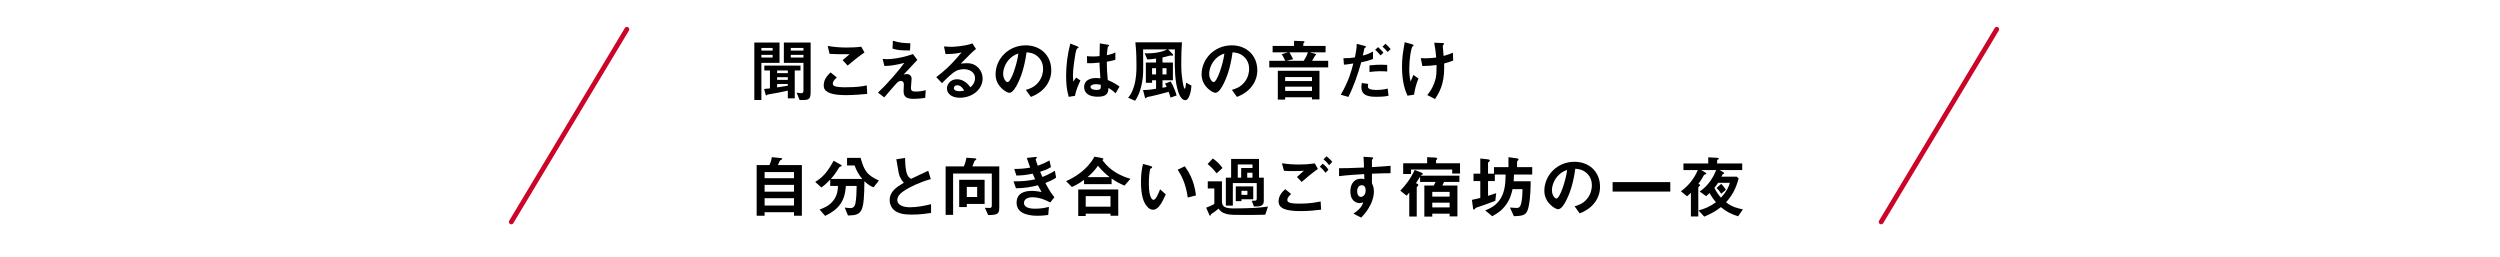 <?xml version="1.0" encoding="UTF-8"?>
<svg id="_レイヤー_2" data-name="レイヤー_2" xmlns="http://www.w3.org/2000/svg" xmlns:xlink="http://www.w3.org/1999/xlink" viewBox="0 0 730 75">
  <defs>
    <style>
      .cls-1, .cls-2 {
        fill: none;
      }

      .cls-2 {
        stroke: #cc0428;
        stroke-linecap: round;
        stroke-linejoin: round;
        stroke-width: 1.4px;
      }

      .cls-3 {
        clip-path: url(#clippath);
      }
    </style>
    <clipPath id="clippath">
      <rect class="cls-1" width="730" height="75"/>
    </clipPath>
  </defs>
  <g id="_レイヤー_1-2" data-name="レイヤー_1">
    <g class="cls-3">
      <g>
        <g>
          <path d="M222.324,18.358v10.843h-2.06V12.417h7.361v5.941h-5.302ZM225.605,13.997h-3.281v.781h3.281v-.781ZM225.605,16.018h-3.281v.779h3.281v-.779ZM232.066,20.579v8.142h-2.021v-2.261c-2.04.461-3.36.721-5.621,1.101-.239.04-.3.04-.38.12-.12.14-.16.18-.26.18-.08,0-.181-.06-.2-.14l-.46-1.74c.74-.061,1.12-.101,1.7-.181v-5.221h-1.641v-1.42h10.562v1.42h-1.681ZM230.045,20.579h-3.12v.78h3.12v-.78ZM230.045,22.54h-3.12v.779h3.12v-.779ZM230.045,24.519h-3.12v1.001c.86-.12,2.021-.301,3.12-.5v-.501ZM234.706,29.201h-1.22l-.881-2.141c.221.02.961.16,1.301.16.5,0,.7-.22.7-.721v-8.142h-5.722v-5.941h7.822v14.523c0,1.801-.46,2.261-2.001,2.261ZM234.607,13.997h-3.701v.781h3.701v-.781ZM234.607,16.018h-3.701v.779h3.701v-.779Z"/>
          <path d="M246.985,27.78c-1.78,0-4.641-.16-5.801-1.26-.32-.28-.66-.721-.66-1.561,0-1.78,1.06-2.9,2-3.82l1.841,1.5c-.5.42-1.181,1.04-1.181,1.721,0,.38.16.539.28.64.561.479,2.521.479,3.4.479,3.441,0,4.741-.239,6.241-.539l.12,2.48c-1.76.16-3.921.359-6.241.359ZM247.505,19.138l-1.461-1.58,2.041-1.721c-3.321,0-4.681-.02-5.861-.12l-.54-2.301c1.78.301,3.581.461,5.401.461,1.46,0,2.94-.04,4.4-.24l.94,1.68c-1.761,1.201-3.821,2.901-4.921,3.821Z"/>
          <path d="M270.168,28.56c-1.62.28-2.881.3-3.4.3-2.041,0-2.921-.56-2.921-2.26,0-.32.08-1.74.08-2.041,0-.62-.42-.939-.9-.939-.58,0-.98.42-1.5.979-1.061,1.181-2.44,2.801-3.321,3.841l-1.84-1.4c1.479-1.42,2.561-2.5,4.44-4.641,1.62-1.86,2.36-2.841,3.261-4.041-2.961.76-4.261.881-5.821.9l-.52-2.061c.239.04.7.08,1.42.08.78,0,3.961-.22,7.422-1.5l1.3,1.72c-1.78,1.9-2,2.141-4.021,4.281.479-.101.76-.16,1-.16.4,0,1.34.3,1.34,1.36,0,.42-.199,2.28-.199,2.66,0,.801.279,1.101,1.42,1.101.98,0,1.961-.14,2.9-.42l-.14,2.24ZM265.727,14.737c-2.5,0-3.681-.08-5.121-.539l.12-2.301c1.921.6,3.241.7,5.102.74l-.101,2.1Z"/>
          <path d="M280.286,28.541c-2.5,0-3.78-1.261-3.78-2.741,0-1.14.979-2.66,2.94-2.66,2.08,0,3.381,1.641,3.94,2.34.44-.399,1.32-1.24,1.32-2.66,0-1.98-1.94-2.62-3.24-2.62-.86,0-1.801.239-2.28.5-1.24.66-3.001,2.44-4.121,3.581l-1.681-1.761c2.081-1.561,4.201-3.341,7.401-7.222-1.2.28-2.3.48-4.681.5l-.46-2.24c.48.04,1.62.12,2.24.12.761,0,4.161-.261,6.062-1.001l1.04,1.621c-1.2,1-1.54,1.32-4.44,4.281.66-.101,1.64-.121,1.94-.121,2.72,0,4.44,2.221,4.44,4.422,0,3.32-3.12,5.661-6.642,5.661ZM279.527,24.899c-.82,0-1,.58-1,.841,0,.7.92.9,1.64.9.641,0,1.081-.12,1.36-.181-.26-.46-.859-1.561-2-1.561Z"/>
          <path d="M305.687,24.78c-1.5,2.221-3.58,3.08-4.661,3.521l-1.479-2.061c.899-.26,2.38-.681,3.601-2.141,1.22-1.44,1.44-3.101,1.44-3.98,0-1.101-.32-2.44-1.44-3.501-1.261-1.2-2.661-1.28-3.401-1.34-.64,4.761-1.82,7.562-2.48,8.901-.6,1.24-1.52,2.921-2.561,2.921-.72,0-4-1.801-4-5.381,0-4.441,3.66-8.482,8.821-8.482,4.161,0,7.441,2.82,7.441,7.281,0,1.761-.54,3.161-1.28,4.262ZM294.925,17.078c-1.421,1.36-2.001,3.221-2.001,4.441,0,1.62.921,2.46,1.28,2.46,1.04,0,2.761-5.221,3.161-8.342-.58.2-1.48.5-2.44,1.44Z"/>
          <path d="M313.906,27.98l-1.841.3c-.6-2-.76-4.101-.76-6.201,0-3.16.439-6.301,1.22-9.361l1.94.76c.061.02.48.2.48.4,0,.039-.021.1-.08.14s-.32.14-.38.16c-.141.1-.38,1.12-.44,1.36-.18.9-.74,4.661-.74,6.201,0,.22,0,1.28.101,2.101l.82-1.2,1.26.86c-.44.94-1.36,2.88-1.58,4.48ZM325.768,27.24c-.72-.68-1.261-1.08-2.101-1.58-.04,1.54-.439,2.581-3.16,2.581-.58,0-3.941,0-3.941-2.881,0-1.801,1.58-2.581,3.521-2.581.4,0,.82.04,1.221.08-.16-2.38-.22-3.221-.26-4.581-1.301.141-2.381.221-3.621.16l-.02-2.061c.359.061.859.12,1.8.12.761,0,1.301-.06,1.86-.12.04-1.5.04-1.721.08-3.701l2.24.36c.421.061.48.16.48.28,0,.1-.18.2-.38.32-.12.5-.181,1.38-.28,2.48.561-.12,1.721-.36,2.48-.82v2.16c-.82.28-1.86.44-2.5.561.02,2.16.06,3.121.279,5.361.78.32,1.641.66,3.441,1.88l-1.141,1.98ZM320.007,24.58c-.94,0-1.581.34-1.581.8s.58.881,1.761.881c1.32,0,1.28-.461,1.24-1.501-.3-.06-.82-.18-1.42-.18Z"/>
          <path d="M347.368,27.801c-.14.38-.521,1.46-1.28,1.46-.36,0-1.301-.26-2-2.32-1.061-3.041-1.061-7.142-1.061-9.962,0-1.081.02-1.581.04-2.561h-1.98l1.22,1.26c.061.061.24.261.24.4,0,.18-.18.18-.24.18-.08,0-.5-.04-.58-.04-.14,0-.74.181-1.1.28-.221.06-.601.16-1.181.28v1.48h3.041v5.181h-3.041v2.2c.2-.039,1.12-.239,1.221-.26-.181-.439-.381-.82-.48-.98l1.641-.6c.94,1.521,1.48,3.16,1.74,4.081l-1.78.62c-.16-.66-.42-1.381-.54-1.681-1.641.48-4.722,1.2-4.981,1.261-.2.039-1.24.22-1.34.279-.08.021-.301.36-.381.36-.159,0-.239-.34-.279-.46l-.5-1.98c1.28.02,2.54-.141,3.801-.36v-2.48h-1.16v.74h-1.821v-5.921h2.981v-1.16c-.961.14-1.761.24-2.561.26l-.761-1.801c2.461.101,4.981-.279,6.582-1.14h-7.042c.061,7.001.061,7.661-.3,9.602-.58,3.201-1.521,4.602-2.041,5.401l-2.04-.88c.58-.7,1.08-1.341,1.66-3.141.78-2.481.78-4.761.78-6.321,0-3.781-.2-5.562-.32-6.722h13.604c-.141,1.521-.2,3.881-.2,5.981,0,1.9,0,3.08.44,5.741.06.42.3,1.82.6,1.82.14,0,.34-1.12.36-1.761l1.58.86c-.08.8-.16,1.74-.54,2.801ZM337.566,19.919h-1.16v1.801h1.16v-1.801ZM340.626,19.919h-1.181v1.801h1.181v-1.801Z"/>
          <path d="M365.847,24.78c-1.5,2.221-3.58,3.08-4.661,3.521l-1.479-2.061c.899-.26,2.38-.681,3.601-2.141,1.22-1.44,1.44-3.101,1.44-3.98,0-1.101-.32-2.44-1.44-3.501-1.261-1.2-2.661-1.28-3.401-1.34-.64,4.761-1.82,7.562-2.48,8.901-.6,1.24-1.52,2.921-2.561,2.921-.72,0-4-1.801-4-5.381,0-4.441,3.66-8.482,8.821-8.482,4.161,0,7.441,2.82,7.441,7.281,0,1.761-.54,3.161-1.28,4.262ZM355.085,17.078c-1.421,1.36-2.001,3.221-2.001,4.441,0,1.62.921,2.46,1.28,2.46,1.04,0,2.761-5.221,3.161-8.342-.58.2-1.48.5-2.44,1.44Z"/>
          <path d="M376.106,15.278h-4.501v-1.861h6.261v-1.5l2.661.1c.18,0,.399.061.399.221,0,.08-.12.18-.16.24-.1.08-.199.18-.199.3v.64h6.501v1.861h-4.681l1.56.399c.141.021.36.101.36.261,0,.06-.04.1-.12.16-.02.02-.18.119-.2.159-.6,1.12-.739,1.301-.88,1.501h4.721v1.92h-17.203v-1.92h4.681c-.02-.04-.68-1.44-1.06-1.921l1.86-.56ZM385.287,29.02h-2.181v-.62h-7.842v.681h-2.141v-8.402h12.163v8.342ZM383.107,22.499h-7.842v1.181h7.842v-1.181ZM383.107,25.3h-7.842v1.261h7.842v-1.261ZM375.606,17.759h5.081c.399-.621.939-1.521,1.22-2.48h-5.401c.5.859.641,1.1,1.08,2l-1.979.48Z"/>
          <path d="M397.486,18.178c-.98,3.48-2.141,6.901-3.761,10.122l-2.221-.64c2.341-3.981,3.161-7.102,3.661-9.123,0,0-1.38.2-1.54.221-.421.08-.78.1-1.2.12l-.141-1.881c1.681,0,2.24-.06,3.341-.239.2-.921.521-2.381.54-3.941l2.261.561c.32.08.44.16.44.3,0,.08-.04.1-.36.34-.141.08-.141.14-.2.56-.02.101-.22,1.061-.36,1.641,1.08-.24,2.021-.64,2.961-1.18v2.18c-1.48.561-2.4.761-3.421.961ZM402.007,28.261c-1.94,0-4.481-.12-4.481-2.841,0-.12,0-.68.12-1.181l1.86.28c-.02.16-.08.4-.08.761,0,.12.021.34.26.54.501.44,1.921.44,2.281.44,1.66,0,2.62-.24,3.24-.4l.24,2.12c-.54.101-1.561.28-3.44.28ZM399.886,21.018v-1.92c1.74-.18,2.36-.2,3.321-.2,1.08,0,1.48.04,1.86.08v1.9c-1.381-.14-3.181-.12-5.182.14ZM403.127,16.177c-.36-.42-.921-1.08-1.581-1.62l.841-.8c.64.54,1.22,1.2,1.58,1.62l-.84.8ZM405.188,15.177c-.32-.38-.86-1.021-1.501-1.54l.86-.86c.66.54,1.221,1.2,1.521,1.561l-.88.84Z"/>
          <path d="M412.906,27.64l-1.921.3c-.54-1.24-1.601-3.621-1.601-8.521,0-2.541.301-4.321.801-7.102l2.021.58c.06.02.58.16.58.36,0,.079-.061.12-.32.319-.42.34-.96,3.701-.96,6.441,0,1.181.06,2.501.399,3.781.28-.74.4-1.021.801-1.92l1.5,1.039c-.68,1.561-1.061,3.121-1.3,4.722ZM421.687,18.538c.021.601.021.86.021,1.201,0,5.061-1.561,7.461-2.681,9.182l-2.261-1.16c.78-1,1.4-1.82,1.96-3.341.461-1.261.74-1.96.74-4.381v-1.061c-1.52.22-2.521.28-4.141.3l-.46-2.3c.641.04.92.04,1.28.04,1.5,0,2.521-.141,3.221-.221-.12-1.54-.26-2.641-.58-4.32l2.341.08c.18,0,.52,0,.52.24,0,.08-.12.22-.18.3-.141.18-.181.26-.181.36,0,.1.04.52.061.619,0,.08.1,1.261.18,2.261,1.08-.3,1.7-.52,2.721-.96l.08,2.301c-.82.32-1.46.54-2.641.859Z"/>
          <path d="M231.846,63.001v-1.04h-8.581v1.04h-2.321v-14.803h3.741c.48-1.061.62-1.841.7-2.301l2.721.26c.18.02.3.1.3.22s-.12.181-.18.221c-.36.2-.421.22-.521.38-.04.06-.46,1.04-.561,1.221h7.002v14.803h-2.301ZM231.846,50.238h-8.581v1.8h8.581v-1.8ZM231.846,53.979h-8.581v1.979h8.581v-1.979ZM231.846,57.88h-8.581v2.141h8.581v-2.141Z"/>
          <path d="M255.067,54.699c-.74-.3-1.48-.66-2.66-1.78-.08,9.082-.62,9.941-4.801,10.002l-.94-2.301c.84.1,1.44.141,1.7.141,1.08,0,1.32-.9,1.44-1.501.22-1.12.32-2.94.34-4.961h-3.141c-.32,4.481-2.021,6.781-6.062,8.742l-1.62-1.86c1.061-.381,2.86-1.021,4.121-2.761,1.18-1.62,1.22-3.261,1.24-4.121h-2.261v-1.86c-1.38,1.461-2.12,1.98-2.58,2.301l-1.801-1.621c2.2-1.359,3.521-2.78,5.381-6.181l2.181,1.22c.12.08.16.181.16.24,0,.101-.1.141-.12.16-.08.04-.48.16-.521.24-1.2,1.86-1.399,2.181-2.521,3.461h9.183c-1.061-1.301-1.681-2.381-2.24-3.941h-2.201v-2.221h3.961c1.061,4.021,2.12,5.142,5.341,6.622l-1.58,1.98Z"/>
          <path d="M266.226,62.661c-2.36,0-3.4-.28-4.401-.801-1.439-.76-2.04-2.16-2.04-3.42,0-2.501,1.94-3.781,4.141-5.082-.56-.6-.939-1.24-1.18-1.8-.28-.66-.381-1.24-1.021-5.062l2.561-.38c.02,1.12.04,3.241.58,4.741.28.76.7,1.08,1.16,1.36,2.301-1.081,2.561-1.2,5.021-2.36l.74,2.44c-3.161.86-6.122,2.341-7.402,3.16-.899.561-2.38,1.581-2.38,2.921,0,1.44,1.58,2.141,3.681,2.141,2.08,0,4.161-.4,6.182-.9v2.561c-1.2.18-3.141.48-5.642.48Z"/>
          <path d="M288.547,62.801l-.96-2.12c.44.02,1.18.039,1.34.039.48,0,.681-.079.681-.88v-9.161h-11.303v12.062h-2.181v-14.144h5.302c.399-.82.64-1.761.78-2.54l2.46.18c.16.02.42.061.42.26,0,.08-.04.141-.12.18-.04.061-.359.24-.399.301-.021.06-.521,1.38-.641,1.62h7.862v11.923c0,1.96-.461,2.24-3.241,2.28ZM282.306,59.54v.92h-2.221v-7.961h7.422v7.041h-5.201ZM285.327,54.579h-3.021v2.94h3.021v-2.94Z"/>
          <path d="M305.246,53.438c1.24,2.361,1.881,3.221,2.641,4.161l-1.22,1.521c-.961-.521-2.94-1.521-5.241-1.521-1.32,0-2.421.56-2.421,1.641,0,1.7,2.601,1.7,3.281,1.7,1.9,0,3.04-.3,4.001-.54l-.2,2.36c-.561.08-1.581.24-3.161.24-3.601,0-6.081-1.141-6.081-3.781,0-2.74,2.16-3.48,4.421-3.48,1,0,1.88.141,2.86.32-.479-.86-.66-1.221-1.04-1.961-2.101.521-3.821.841-6.421.881l-.7-2.021c2.84-.021,4.141-.141,6.301-.601-.3-.68-.52-1.18-.72-1.641-2.021.4-3.141.521-4.762.541l-.62-1.921c1.921-.021,2.941-.101,4.661-.4-.46-1.24-.68-1.88-1-2.82l2.28-.26c.16-.021.66-.08.66.159,0,.101-.06.16-.16.261-.159.16-.18.22-.18.28,0,.14.34,1.12.601,1.84,1.359-.48,2.12-.82,3.42-1.54l.44,1.94c-1.141.721-2.24,1.061-3.16,1.36.26.62.34.82.659,1.521,1.461-.58,2.281-1,3.642-1.801l.359,2c-1.1.721-1.9,1.081-3.141,1.561Z"/>
          <path d="M328.369,54.199c-1.261-.521-2.281-1.021-3.781-2.061v1.62h-8.042v-1.24c-1.8,1.301-2.86,1.761-3.561,2.08l-1.681-1.7c2.541-1.14,6.202-3.32,8.282-7.161l2.341.46c.18.04.279.16.279.22,0,.08-.18.24-.3.32.46.62,1.32,1.84,3.161,3.141,2.12,1.48,4.041,2.041,5.021,2.32l-1.72,2.001ZM324.267,63.001v-.601h-7.241v.681h-2.181v-7.762h11.683v7.682h-2.261ZM324.267,57.279h-7.241v3.062h7.241v-3.062ZM320.586,48.397c-.46.681-1.16,1.721-3,3.321h6.421c-1-.801-2.021-1.641-3.421-3.321Z"/>
          <path d="M336.686,61.24c-.641,0-1.141-.34-1.48-.66-1.4-1.36-2.04-3.7-2.04-7.501,0-2.561.279-3.861.6-5.201l2.201.6c.14.04.46.141.46.381,0,.22-.24.3-.58.42-.221,1.1-.381,2.26-.381,4.461,0,3.9.961,4.621,1.36,4.621.721,0,1.541-2.121,1.921-3.081l1.66,1.48c-1.101,2.36-2.101,4.48-3.721,4.48ZM346.828,57.679c-.581-4.161-1.9-6.521-2.941-8.122l2.061-1c.96,1.36,2.741,3.881,3.281,8.502l-2.4.62Z"/>
          <path d="M369.448,62.7c-2.24.061-4.601.061-6.861.061-1.98,0-3.421,0-4.44-.28-1.44-.38-1.841-.899-2.321-1.56-.56.479-1.4,1.1-1.7,1.279-.44.28-.5.301-.56.461-.08.26-.141.359-.2.359-.12,0-.24-.26-.28-.34l-.88-2.04c1-.4,1.82-.721,2.38-1.101v-4.501h-1.92v-2.08h4.141v5.881c0,1.761,1.38,2.021,3.661,2.021,1.72,0,3.98-.061,6.041-.16,1.021-.06,1.841-.14,3.741-.38l-.801,2.38ZM355.265,50.598c-.62-.78-1.62-1.881-2.641-2.701l1.5-1.62c1.141.76,2.061,1.681,2.841,2.78l-1.7,1.541ZM367.007,60.28h-.86l-.64-1.66c.38,0,1.08-.021,1.12-.04.2-.061.34-.261.34-.561v-4.561h-6.981v6.581h-2.04v-8.162h1.54v-5.461h8.142v5.461h1.4v6.822c0,1.12-.68,1.58-2.021,1.58ZM362.506,58.179v.561h-1.66v-4.321h5.101v3.761h-3.44ZM365.727,48.017h-4.301v3.86h1v-2.82h3.301v-1.04ZM364.246,55.719h-1.74v1.18h1.74v-1.18ZM365.727,50.438h-1.54v1.439h1.54v-1.439Z"/>
          <path d="M379.786,61.64c-4.521,0-6.441-.841-6.441-2.86,0-1.801,1.341-3.001,1.94-3.541l1.74,1.42c-.319.26-1.12.961-1.12,1.681,0,.56.141,1.12,3.541,1.12,3.021,0,4.781-.359,6.182-.641l.14,2.401c-1.54.18-3.541.42-5.981.42ZM380.085,53.118l-1.38-1.439c.46-.4,1.261-1.121,2.021-1.82-.86.06-1.561.1-3.081.1-1.2,0-1.78-.02-2.721-.08l-.6-2.2c1.66.239,3.36.36,5.041.36,1.521,0,3.041-.101,4.561-.32l.9,1.62c-1.561,1.08-3.101,2.381-4.741,3.78ZM387.047,50.458c-.521-.72-.96-1.221-1.66-1.78l.86-.9c.58.48,1.04.921,1.66,1.78l-.86.9ZM388.108,48.237c-.42-.56-.82-1.04-1.641-1.7l.86-.899c.58.439,1.14.939,1.7,1.64l-.92.96Z"/>
          <path d="M400.608,50.718v2.801c.22.48.58,1.181.58,2.44,0,.581-.12,2.061-1.021,3.861-.92,1.86-2.001,2.98-2.721,3.721l-2.24-1.16c1.2-.78,2.42-1.82,2.86-3.28-.44.119-.74.199-1.08.199-.521,0-1.141-.18-1.641-.62-.82-.72-1.04-1.8-1.04-2.78,0-2.201,1.101-3.721,3.141-3.721.38,0,.66.06.94.16l-.04-1.501c-1.78.101-4.801.28-7.342.601v-2.32c1.36,0,3.081,0,7.281-.2-.02-.62-.02-1.681-.14-3.141l2.221.14c.46.021.58.08.58.28,0,.12-.04.18-.181.3-.14.12-.159.16-.159.24v2.061c2.78-.16,3.4-.221,5.44-.38v2.16c-1.52,0-2.84.04-5.44.14ZM398.387,54.358c-.2-.199-.48-.279-.74-.279-.8,0-1.36.7-1.36,1.76,0,1.201.64,1.661,1.101,1.661.42,0,1.38-.44,1.38-1.86,0-.42-.06-.94-.38-1.281Z"/>
          <path d="M421.667,53.118l-.5,1.061h4.401v9.002h-2.28v-.78h-5.062v.841h-2.32v-9.062h2.761l.52-1.061h-4.521v-1.52c-.641,1.04-.86,1.38-1.2,1.88.38.16.68.32.68.561,0,.16-.14.28-.24.38-.1.08-.22.2-.22.3v8.502h-2.181v-7.021c-.12.16-.34.48-.78.94l-1.84-1.461c1.561-1.62,2.98-3.44,4.201-6.041l1.72.66c.221.08.681.26.681.461,0,.159-.181.22-.261.26-.22.08-.26.119-.359.279h11.282v1.82h-4.481ZM424.048,50.678v-1.181h-12.043v1.32h-2.28v-3.141h7.002v-1.78l1.7.08c.2,0,1.24-.021,1.24.32,0,.22-.14.279-.34.479v.9h7.001v3.001h-2.28ZM423.288,56.019h-5.062v1.38h5.062v-1.38ZM423.288,59.179h-5.062v1.381h5.062v-1.381Z"/>
          <path d="M442.087,50.958c-.02.7-.04,1.32-.1,1.98h4.961c0,1.381-.021,4.541-.54,7.162-.521,2.6-1.24,2.96-4.361,3.021l-1.14-2.521c.84.06,1.42.119,1.86.119.58,0,.88-.1,1.14-.56.601-1.101.641-3.821.66-4.94h-2.9c-.3,1.279-.68,2.939-2.021,4.721-1.24,1.66-2.48,2.381-3.921,3.2l-2.04-1.681c1.68-.74,3.16-1.46,4.36-3.28,1.48-2.221,1.541-4.94,1.601-7.222h-3.16v1.921h-1.98v4.301c.76-.24,1.56-.48,2.38-.78l-.26,2.24c-1.341.521-4.101,1.541-4.921,1.78-.681.2-.74.24-.9.421-.28.319-.3.359-.46.359s-.2-.18-.221-.359l-.319-2.48c.8-.16,1.32-.28,2.44-.561v-4.921h-1.98v-2.161h1.98v-4.44l2.28.26c.18.021.5.101.5.341,0,.119-.06.18-.12.239-.38.32-.399.341-.399.5v3.101h1.74v-1.92h4.221v-2.9l2.48.34c.18.02.46.08.46.32,0,.1-.08.18-.12.24-.22.199-.3.279-.3.359v1.641h4.421v2.16h-5.321Z"/>
          <path d="M465.928,58.78c-1.5,2.221-3.58,3.08-4.661,3.521l-1.479-2.061c.899-.26,2.38-.681,3.601-2.141,1.22-1.44,1.44-3.101,1.44-3.98,0-1.101-.32-2.44-1.44-3.501-1.261-1.2-2.661-1.28-3.401-1.34-.64,4.761-1.82,7.562-2.48,8.901-.6,1.24-1.52,2.921-2.561,2.921-.72,0-4-1.801-4-5.381,0-4.441,3.66-8.482,8.821-8.482,4.161,0,7.441,2.82,7.441,7.281,0,1.761-.54,3.161-1.28,4.262ZM455.166,51.078c-1.421,1.36-2.001,3.221-2.001,4.441,0,1.62.921,2.46,1.28,2.46,1.04,0,2.761-5.221,3.161-8.342-.58.2-1.48.5-2.44,1.44Z"/>
          <path d="M470.884,55.939v-2.761h16.844v2.761h-16.844Z"/>
          <path d="M507.528,63.161c-2.021-.641-3.321-1.28-5.041-2.681-1.141.899-2.301,1.7-4.841,2.78l-1.681-1.801c1.82-.52,3.24-1.06,5.081-2.4-.76-.9-1.24-1.58-1.841-2.7-.359.36-.56.54-1,.92l-1.9-1.36c2.661-1.76,4.081-4.421,4.841-6.261h-4.381l1.101.66c.32.18.36.28.36.38,0,.14-.08.16-.16.18-.38.101-.42.12-.521.26-.74,1.32-.92,1.601-1.66,2.621.26.02.561.04.561.28,0,.14-.101.22-.261.34-.16.14-.28.24-.28.46v8.362h-2.16v-6.922c-.42.44-.86.82-1.12,1.04l-1.801-1.46c2.201-1.58,3.881-3.721,4.941-6.201h-4.201v-1.921h7.242v-1.8l2.66.14c.26.02.42.08.42.24,0,.1-.06.14-.16.2-.22.14-.319.18-.319.3v.92h7.321v1.921h-6.581l.939.56c.181.101.4.221.4.36,0,.12-.1.14-.14.16-.141.06-.28.12-.32.16-.08.08-.3.58-.36.68h4.461l.561.54c-.801,2.861-1.7,4.722-3.681,6.962,1.8,1.42,3.761,1.841,4.921,2.04l-1.4,2.041ZM501.666,53.379c-.18.3-.42.68-1.061,1.48.641,1.26,1.12,1.96,1.921,2.86,1.88-2.08,2.301-3.32,2.601-4.341h-3.461ZM502.586,56.579c-.2-.32-.68-1.08-1.36-1.7l1.381-1.2c.52.521,1,1.16,1.36,1.74l-1.381,1.16Z"/>
        </g>
        <line class="cls-2" x1="149.298" y1="64.799" x2="183.048" y2="8.558"/>
        <line class="cls-2" x1="549.298" y1="64.799" x2="583.048" y2="8.558"/>
      </g>
    </g>
  </g>
</svg>